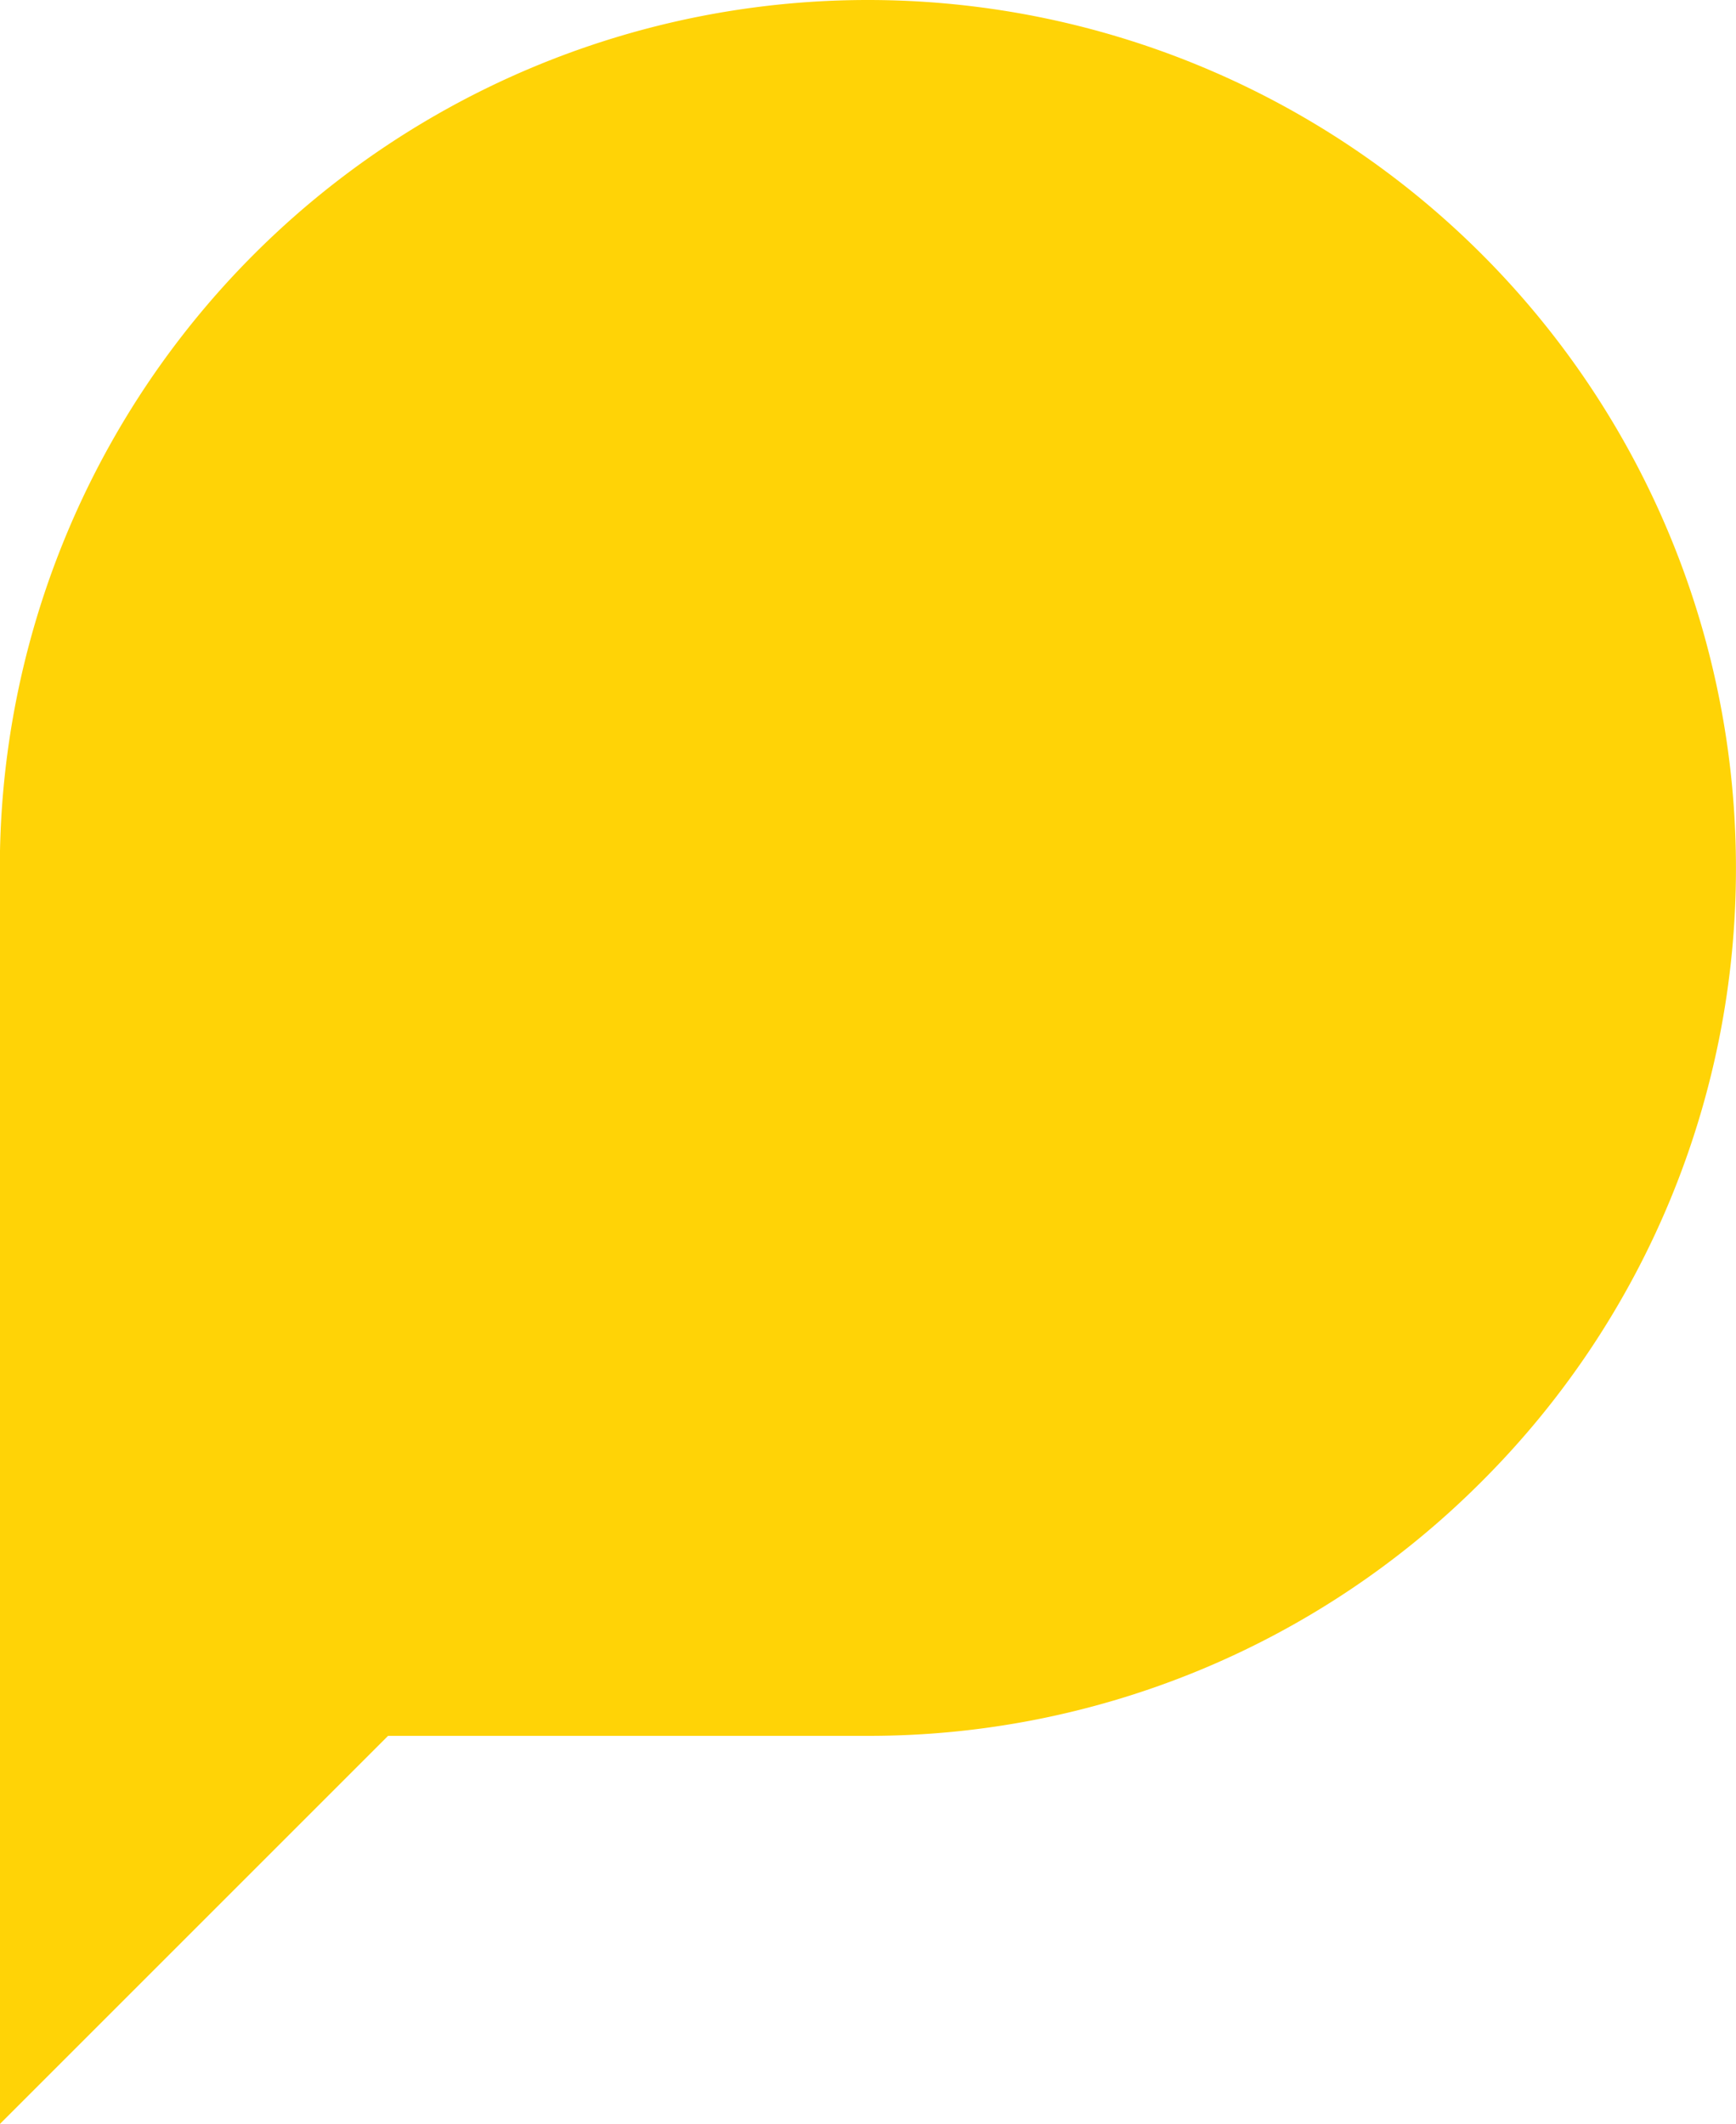 <svg xmlns="http://www.w3.org/2000/svg" xmlns:xlink="http://www.w3.org/1999/xlink" width="33.358" height="40.816" viewBox="0 0 33.358 40.816">
  <defs>
    <clipPath id="clip-path">
      <path id="Pfad_6601" data-name="Pfad 6601" d="M0-3.959H33.358V-44.775H0Z" transform="translate(0 44.775)" fill="#ffd306"/>
    </clipPath>
  </defs>
  <g id="Gruppe_3065" data-name="Gruppe 3065" transform="translate(0 44.775)">
    <g id="Gruppe_3063" data-name="Gruppe 3063" transform="translate(0 -44.775)" clip-path="url(#clip-path)">
      <g id="Gruppe_3062" data-name="Gruppe 3062" transform="translate(0 0)">
        <path id="Pfad_6600" data-name="Pfad 6600" d="M-1.618,0A16.678,16.678,0,0,0-18.3,16.679V33.358H-1.618A16.624,16.624,0,0,0,10.13,28.514l.086-.086A16.622,16.622,0,0,0,15.06,16.679,16.678,16.678,0,0,0-1.618,0" transform="translate(18.297)" fill="#ffd306"/>
      </g>
    </g>
    <g id="Gruppe_3064" data-name="Gruppe 3064" transform="translate(0 -14.049)">
      <path id="Pfad_6602" data-name="Pfad 6602" d="M0,0V10.089L10.089,0Z" fill="#ffd306"/>
    </g>
  </g>
</svg>
